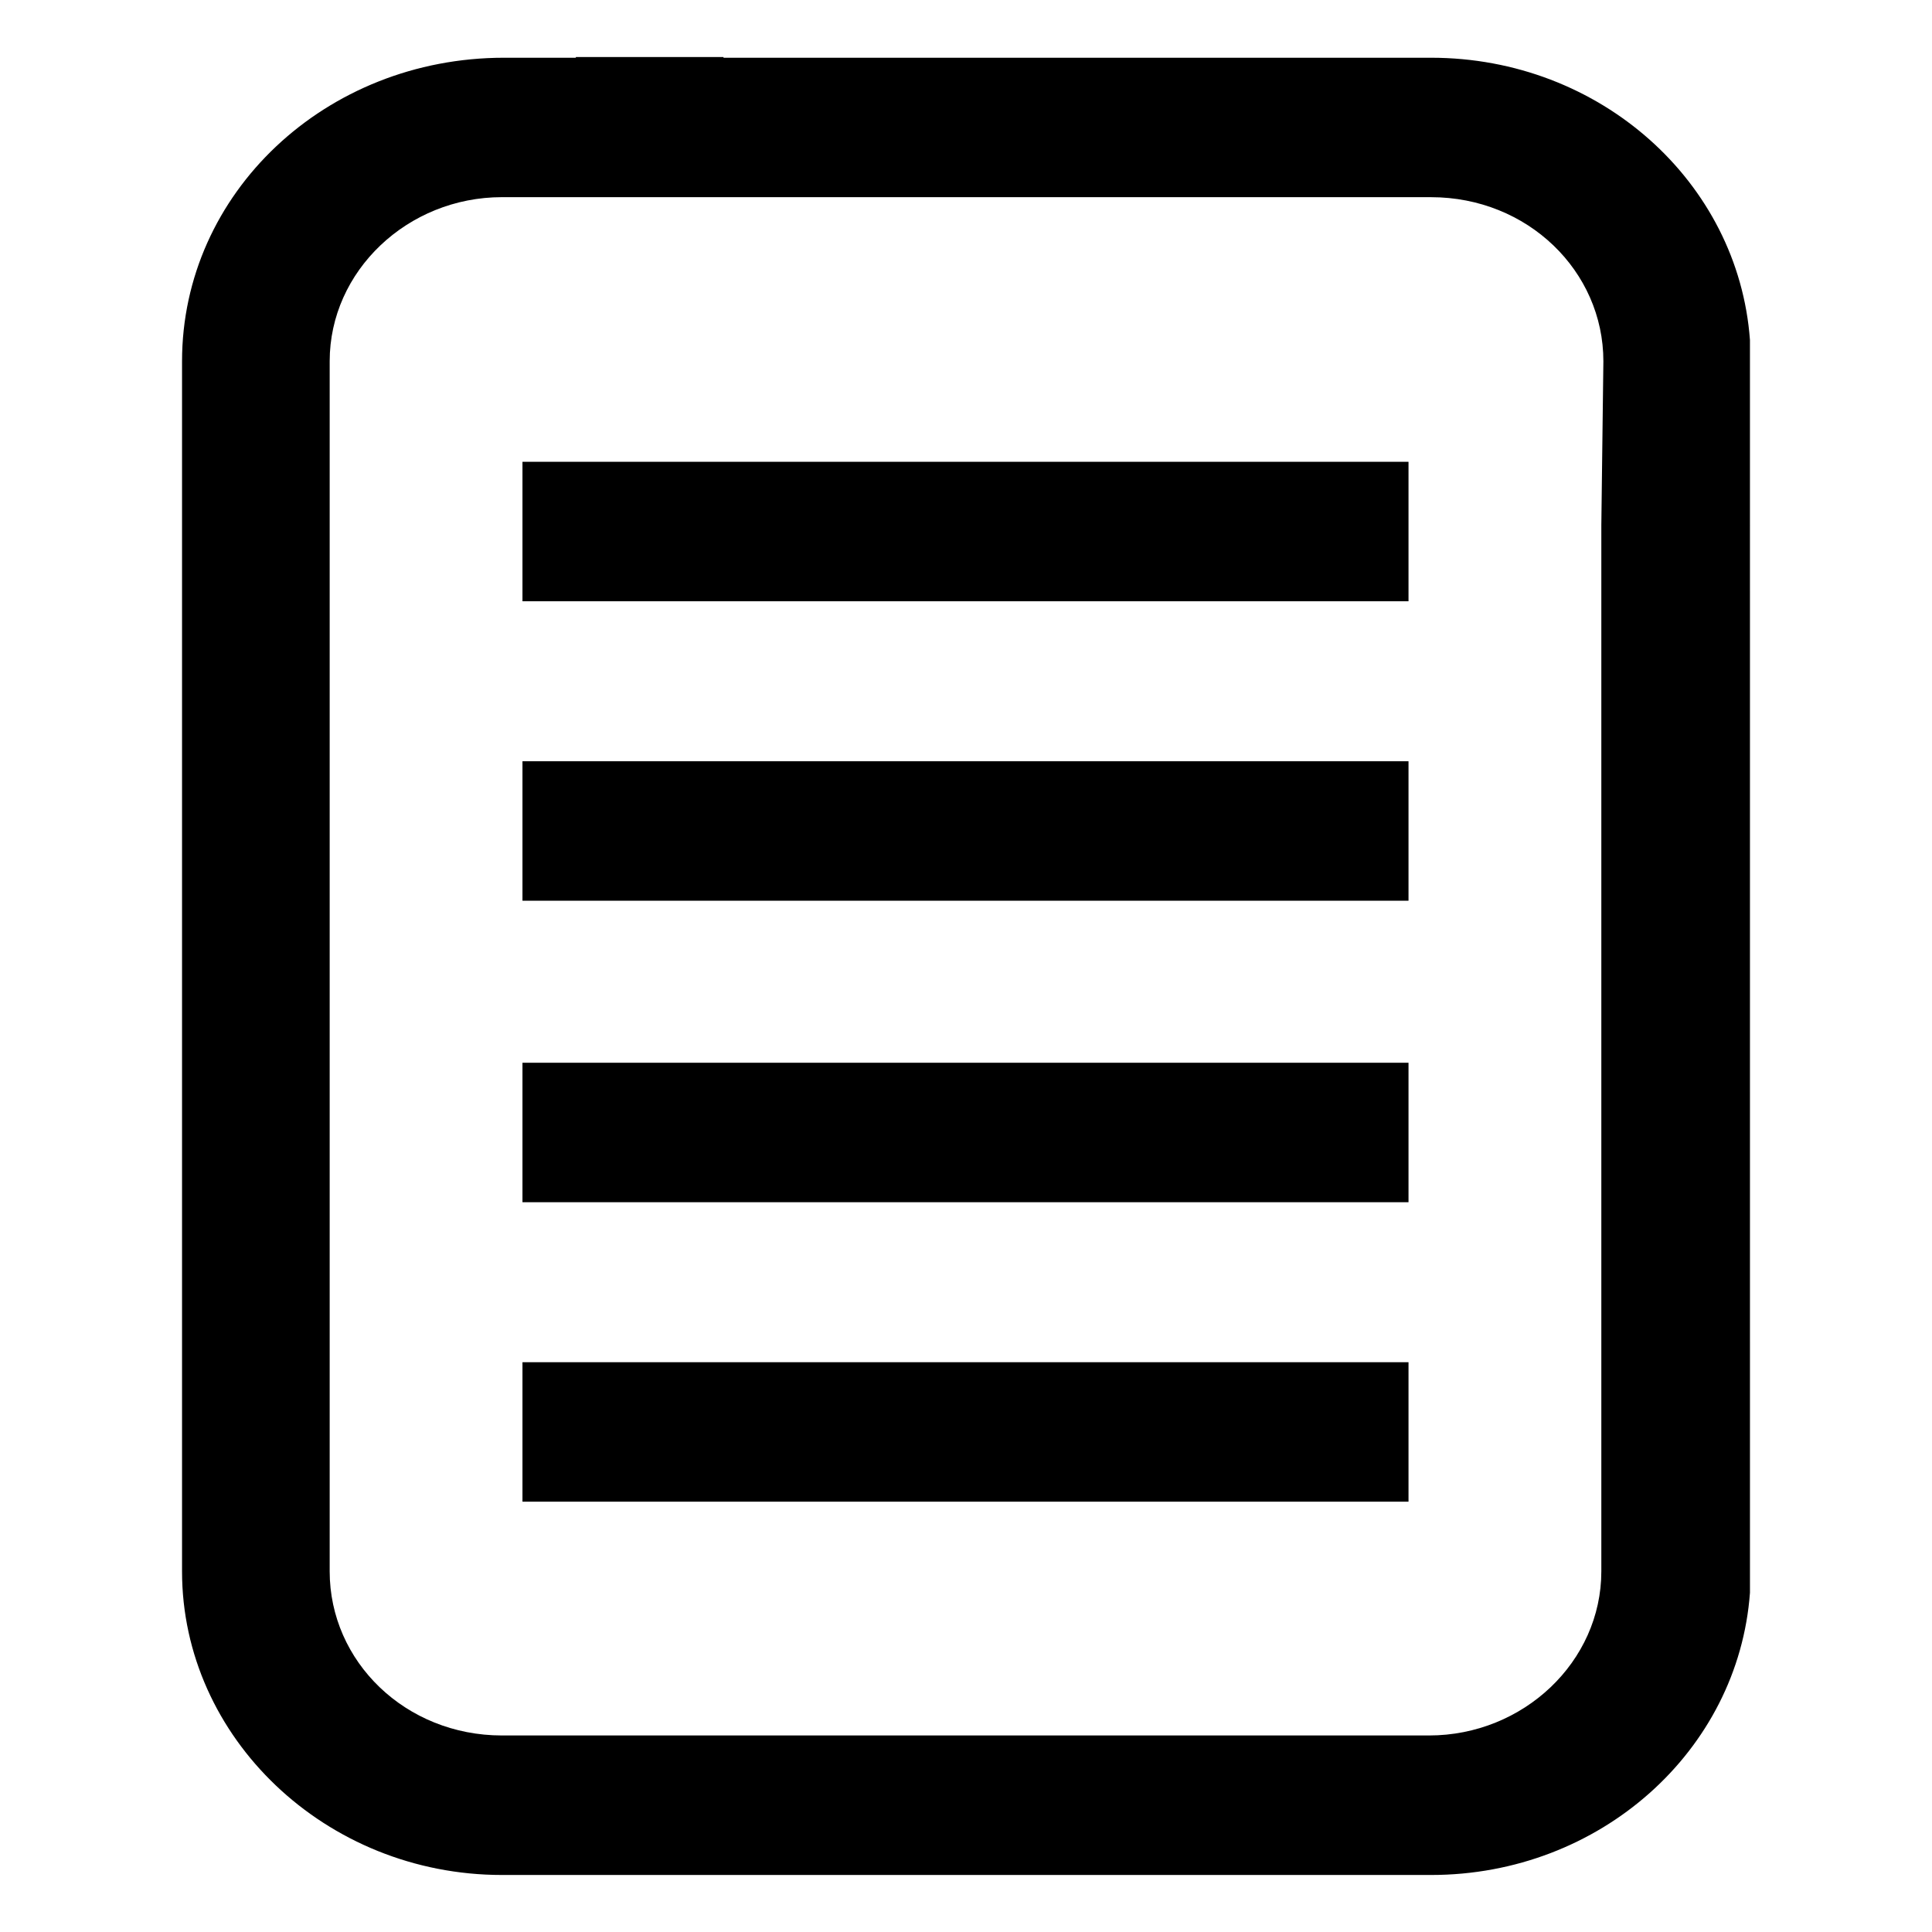 <?xml version="1.0" encoding="UTF-8"?>
<!-- Uploaded to: ICON Repo, www.svgrepo.com, Generator: ICON Repo Mixer Tools -->
<svg fill="#000000" width="800px" height="800px" version="1.1" viewBox="144 144 512 512" xmlns="http://www.w3.org/2000/svg">
 <g>
  <path d="m296.61 159.11c0 0.066-0.012 0.125-0.012 0.191h-19.023c-47.289 0-85.332 35.867-85.332 80.438v320.7c0 44.027 38.047 80.449 84.793 80.449h246.22c44.75 0 81.445-32.902 84.504-74.812l-0.004-331.97c-3.062-41.91-39.758-74.805-84.504-74.805h-187.52c0-0.062 0.012-0.129 0.012-0.191zm-19.578 37.145h246.22c25.547 0 45.66 19.566 45.66 43.484l-0.543 43.484v277.21c0 23.918-20.656 43.484-45.66 43.484h-245.68c-25.547 0-45.66-19.566-45.66-43.484v-320.7c0-23.918 20.656-43.484 45.66-43.484z"/>
  <path d="m282.46 266.38h234.81v36.961h-234.81z"/>
  <path d="m282.46 345.74h234.81v36.961h-234.81z"/>
  <path d="m282.46 425.64h234.81v36.961h-234.81z"/>
  <path d="m282.46 505h234.81v36.961h-234.81z"/>
 </g>
</svg>